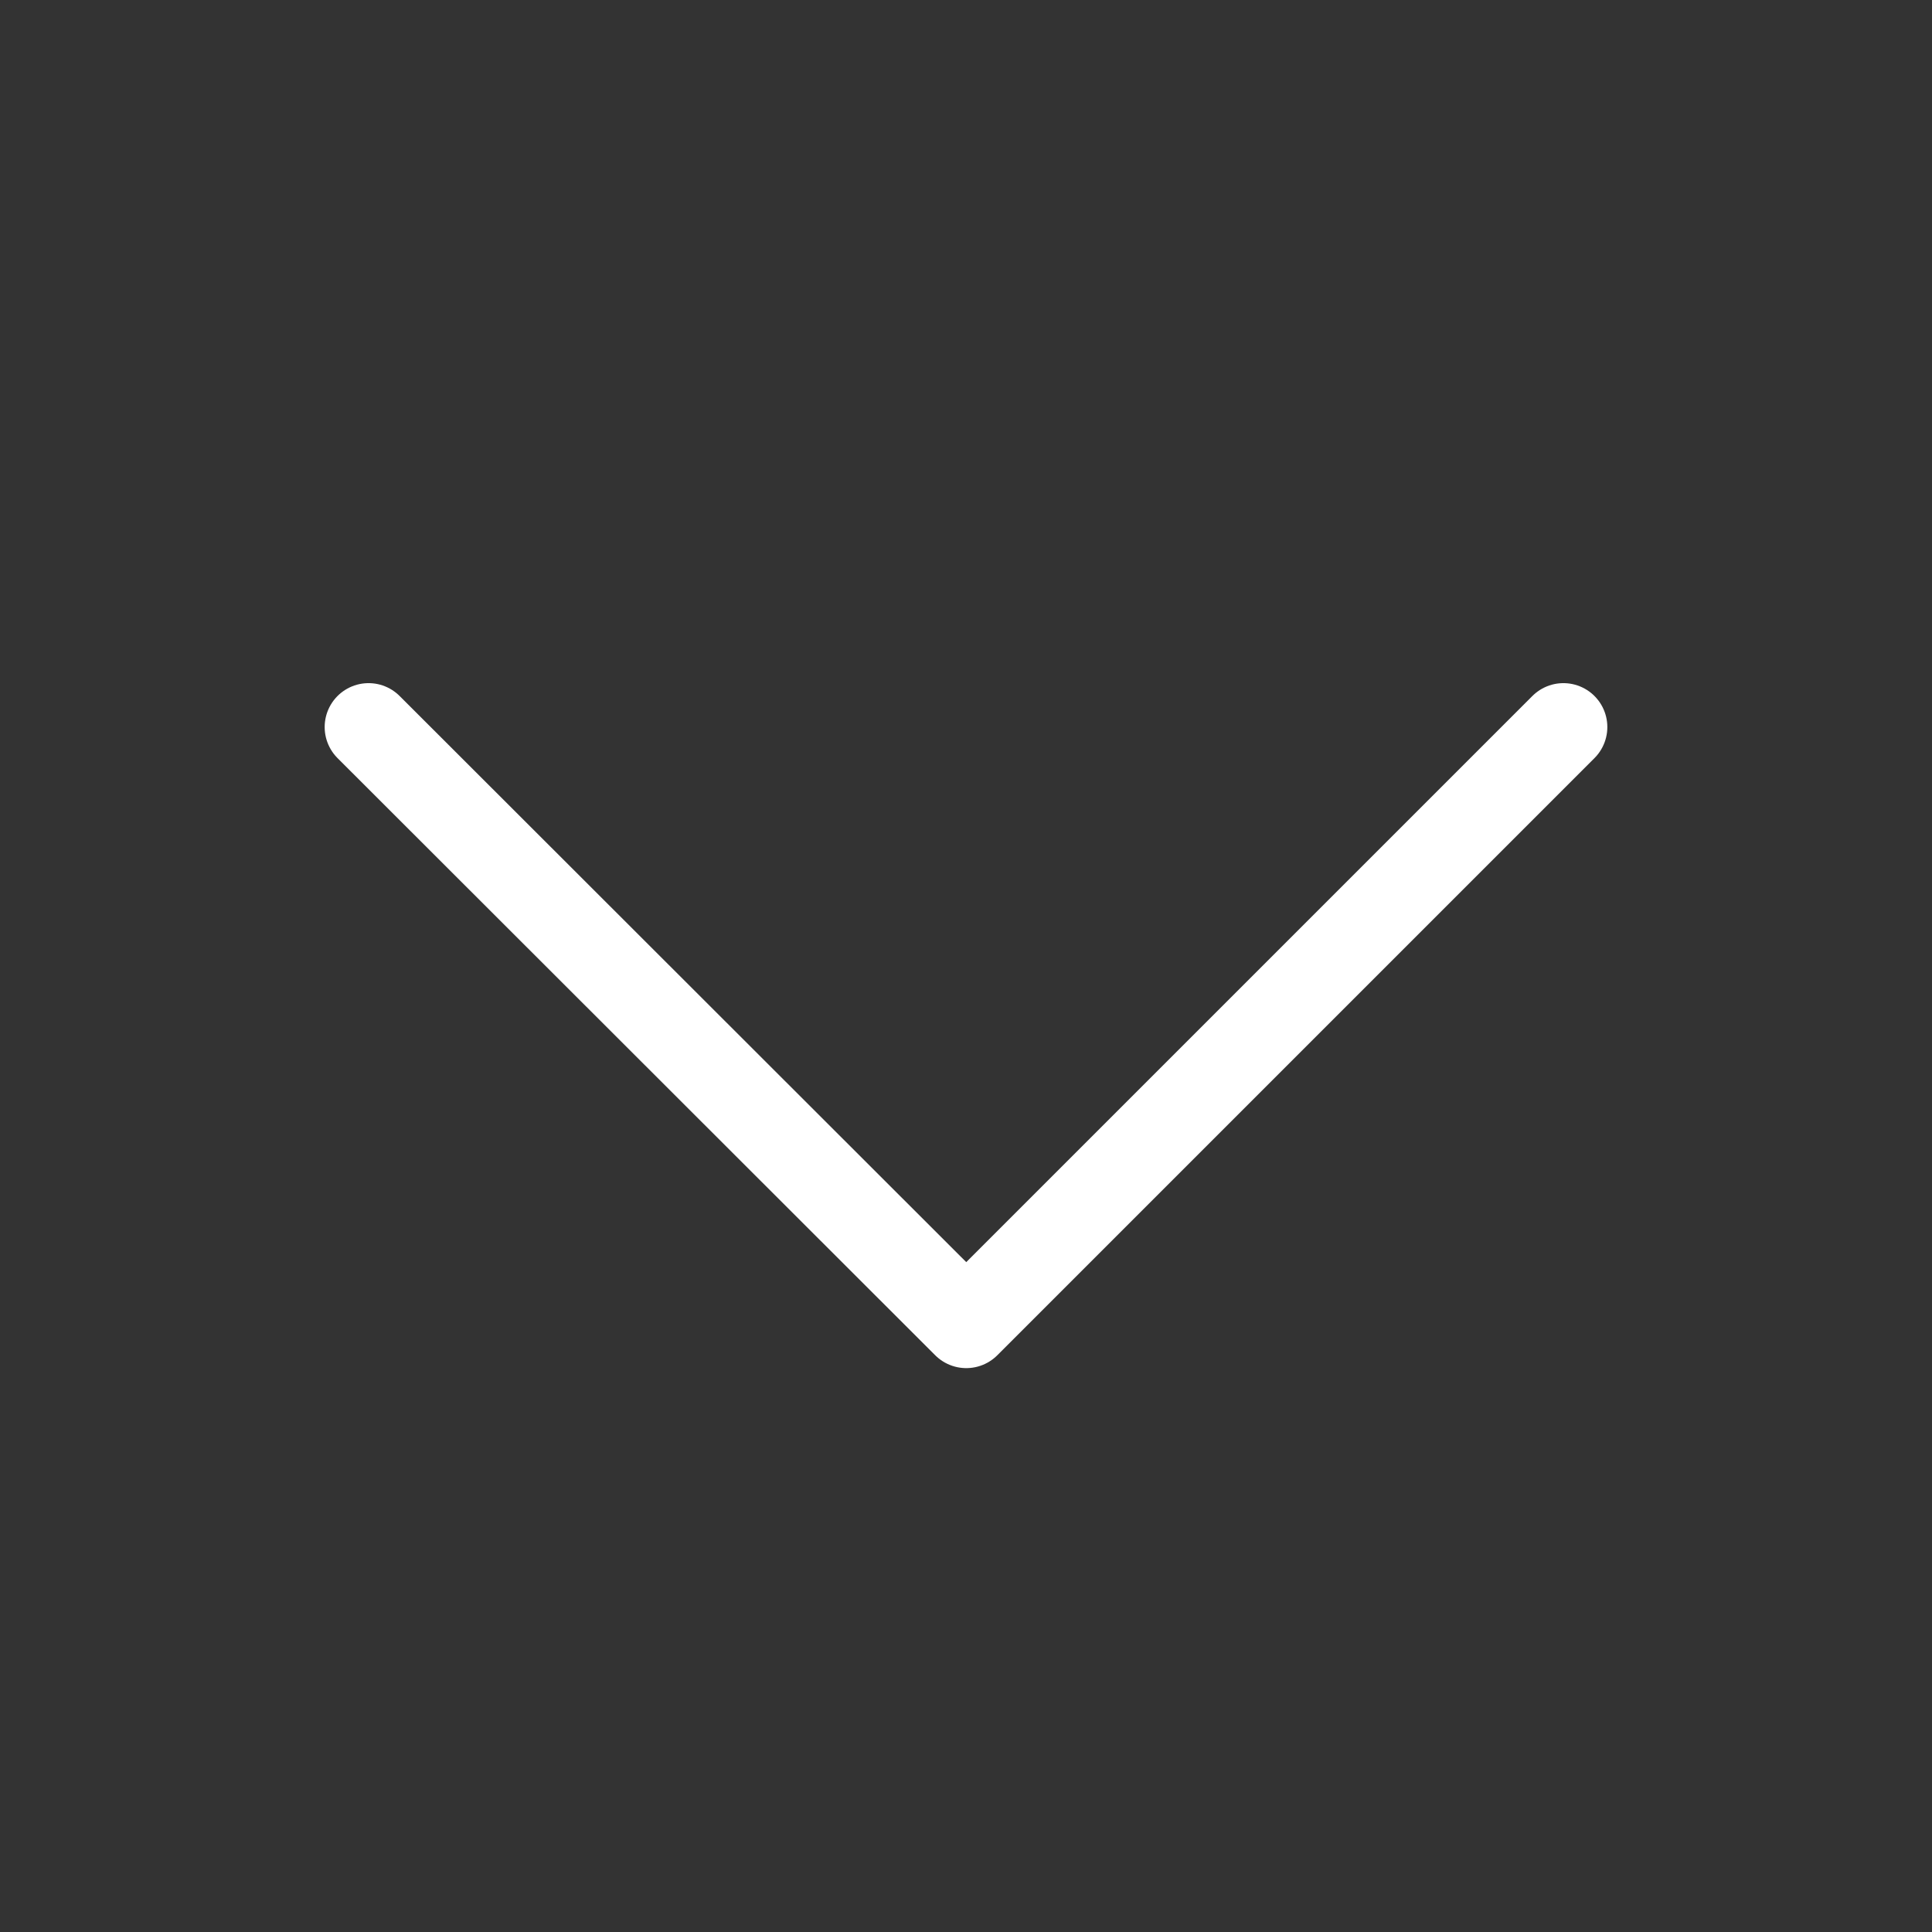 <svg xmlns="http://www.w3.org/2000/svg" width="22" height="22" viewBox="0 0 22 22">
  <rect x="0" y="0" width="22" height="22" fill="#333333" stroke="none"/>
  <g id="그룹_850" data-name="그룹 850" transform="translate(0.249 0.249)">
    <rect id="사각형_8" data-name="사각형 8" width="22" height="22" transform="translate(-0.249 -0.249)" fill="none"/>
    <path id="패스_12" data-name="패스 12" d="M61.606,96l-6.8,6.8L48,96" transform="translate(-44.052 -87.97)" fill="none" stroke="#fff" stroke-linecap="round" stroke-linejoin="round" stroke-width="1"/>
  </g>
</svg>
